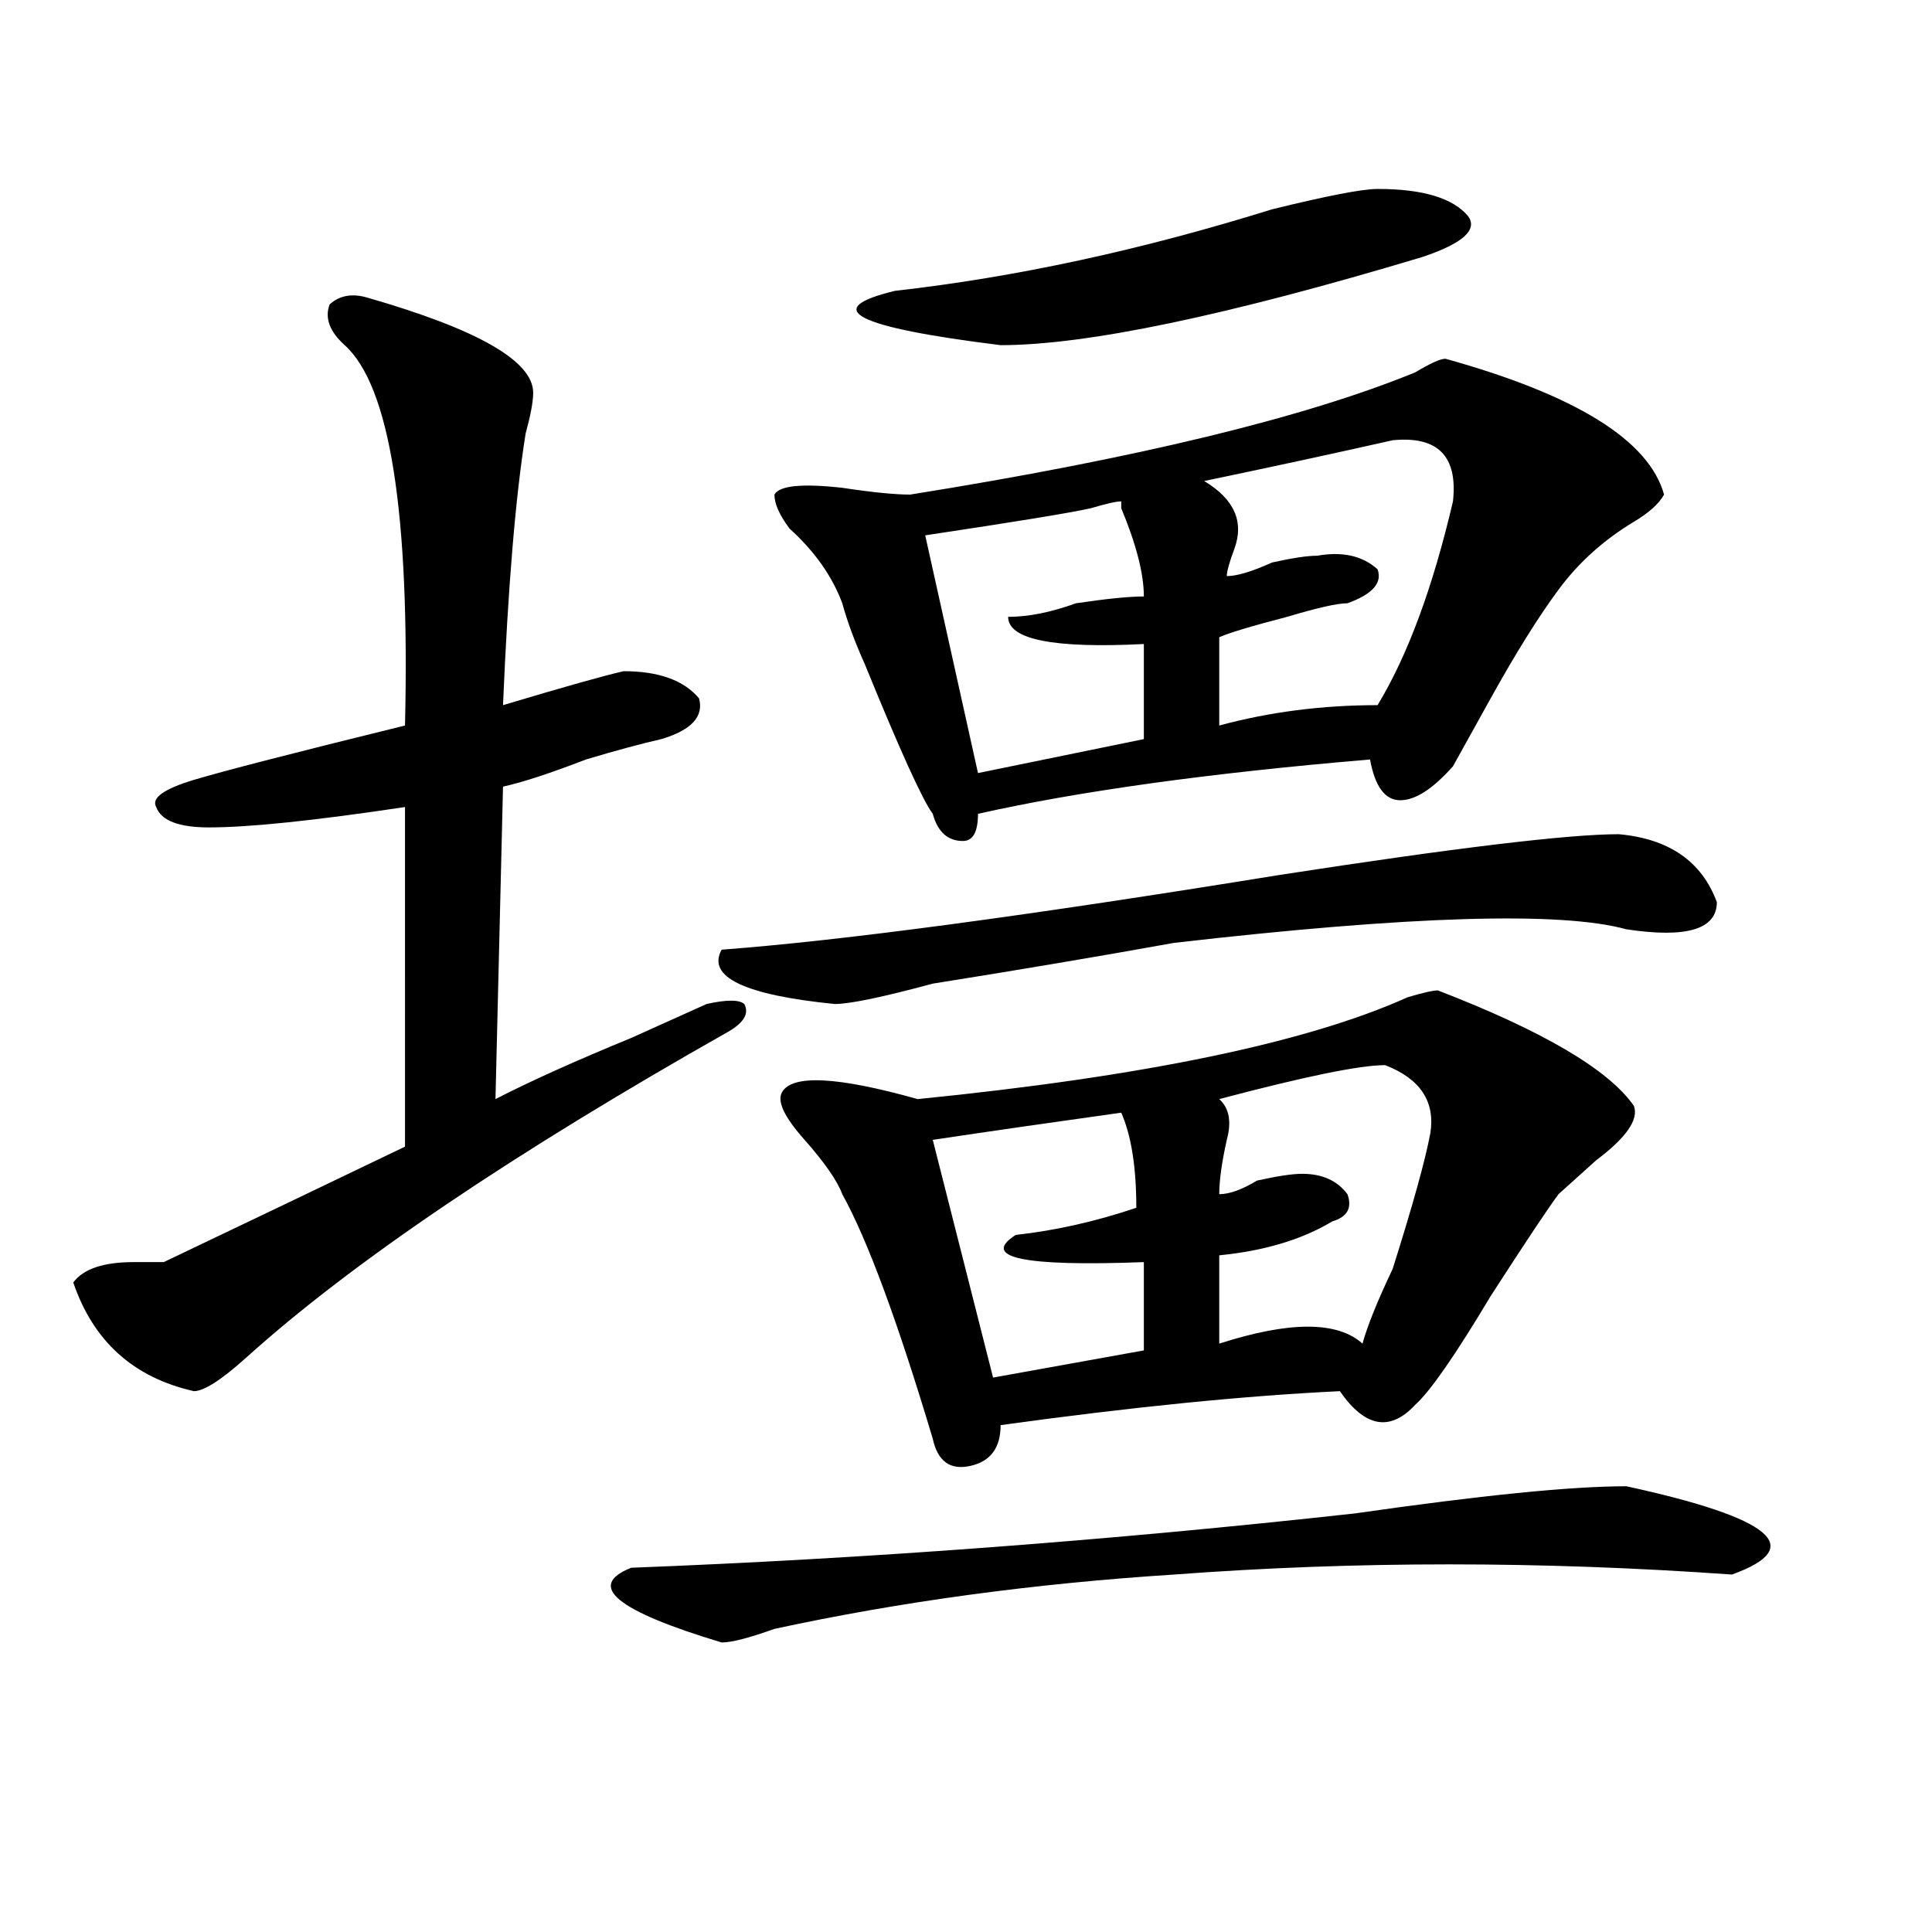 <?xml version="1.0" encoding="utf-8"?>
<!-- Generator: Adobe Illustrator 16.0.0, SVG Export Plug-In . SVG Version: 6.00 Build 0)  -->
<!DOCTYPE svg PUBLIC "-//W3C//DTD SVG 1.1//EN" "http://www.w3.org/Graphics/SVG/1.1/DTD/svg11.dtd">
<svg version="1.1" id="图层_1" xmlns="http://www.w3.org/2000/svg" xmlns:xlink="http://www.w3.org/1999/xlink" x="0px" y="0px"
	 width="1000px" height="1000px" viewBox="0 0 1000 1000" enable-background="new 0 0 1000 1000" xml:space="preserve">
<path d="M190.117,154.047c57.194,16.425,85.852,32.849,85.852,49.219c0,4.724-1.341,11.755-3.902,21.094
	c-5.243,32.849-9.146,79.706-11.707,140.625c31.219-9.338,52.011-15.216,62.438-17.578c18.17,0,31.219,4.725,39.023,14.063
	c2.561,9.394-3.902,16.425-19.512,21.094c-10.427,2.362-23.414,5.878-39.023,10.547c-18.231,7.031-32.56,11.756-42.926,14.063
	l-3.902,161.719c18.171-9.338,41.585-19.885,70.242-31.641c20.792-9.338,33.779-15.216,39.023-17.578
	c10.365-2.307,16.89-2.307,19.512,0c2.561,4.725,0,9.394-7.805,14.063c-111.888,63.281-195.117,119.531-249.75,168.75
	c-13.048,11.756-22.134,17.578-27.316,17.578c-31.219-7.031-52.071-25.763-62.438-56.25c5.183-7.031,15.609-10.547,31.219-10.547
	c7.805,0,12.987,0,15.609,0c44.206-21.094,85.852-40.979,124.875-59.766V417.719c-46.828,7.031-80.669,10.547-101.461,10.547
	c-15.609,0-24.755-3.516-27.316-10.547c-2.622-4.669,3.902-9.338,19.512-14.063c15.609-4.669,52.011-14.063,109.266-28.125
	c2.562-110.138-7.805-175.781-31.219-196.875c-7.805-7.031-10.427-14.063-7.805-21.094
	C175.788,152.894,182.313,151.739,190.117,154.047z M841.809,769.281c75.425,16.425,93.656,31.641,54.633,45.703
	c-98.9-7.031-195.117-7.031-288.773,0c-72.864,4.669-141.826,14.063-206.824,28.125c-13.049,4.669-22.134,7.031-27.316,7.031
	c-54.633-16.425-70.242-29.334-46.828-38.672c122.253-4.725,247.128-14.063,374.625-28.125
	C766.322,774.006,813.15,769.281,841.809,769.281z M837.906,431.781c25.975,2.362,42.926,14.063,50.73,35.156
	c0,14.063-15.609,18.787-46.828,14.063c-33.841-9.338-111.888-7.031-234.141,7.031c-39.023,7.031-80.669,14.063-124.875,21.094
	c-26.036,7.031-42.926,10.547-50.73,10.547c-46.828-4.669-66.34-14.063-58.535-28.125c62.438-4.669,158.654-17.578,288.773-38.672
	C753.335,438.813,811.87,431.781,837.906,431.781z M748.152,185.688c67.62,18.786,105.363,42.188,113.168,70.313
	c-2.622,4.724-7.805,9.394-15.609,14.063c-15.609,9.394-28.658,21.094-39.023,35.156c-10.427,14.063-22.134,32.85-35.121,56.25
	c-7.805,14.063-14.329,25.818-19.512,35.156c-10.427,11.756-19.512,17.578-27.316,17.578s-13.049-7.031-15.609-21.094
	c-83.291,7.031-150.911,16.425-202.922,28.125c0,9.394-2.622,14.063-7.805,14.063c-7.805,0-13.049-4.669-15.609-14.063
	c-5.244-7.031-16.951-32.794-35.121-77.344c-5.244-11.7-9.146-22.247-11.707-31.641c-5.244-14.063-14.329-26.916-27.316-38.672
	c-5.244-7.031-7.805-12.854-7.805-17.578c2.561-4.669,14.268-5.823,35.121-3.516c15.609,2.362,27.316,3.516,35.121,3.516
	c117.07-18.731,204.202-39.825,261.457-63.281C740.348,188.05,745.53,185.688,748.152,185.688z M744.25,512.641
	c54.633,21.094,88.412,41.034,101.461,59.766c2.561,7.031-3.902,16.425-19.512,28.125c-7.805,7.031-14.329,12.909-19.512,17.578
	c-5.244,7.031-16.951,24.609-35.121,52.734c-18.231,30.487-31.219,49.219-39.023,56.25c-13.049,14.063-26.036,11.756-39.023-7.031
	c-49.45,2.362-107.985,8.24-175.605,17.578c0,11.756-5.244,18.787-15.609,21.094c-10.427,2.362-16.951-2.307-19.512-14.063
	c-18.231-60.919-33.841-103.106-46.828-126.563c-2.622-7.031-9.146-16.369-19.512-28.125c-10.427-11.7-14.329-19.885-11.707-24.609
	c5.183-9.338,28.597-8.185,70.242,3.516c117.07-11.7,201.58-29.278,253.652-52.734C736.445,513.85,741.628,512.641,744.25,512.641z
	 M713.031,97.797c23.414,0,39.023,4.724,46.828,14.063c5.183,7.031-2.622,14.063-23.414,21.094
	c-101.461,30.487-174.325,45.703-218.531,45.703c-75.486-9.339-93.656-18.731-54.633-28.125
	c62.438-7.031,127.436-21.094,195.117-42.188C686.995,101.313,705.227,97.797,713.031,97.797z M564.742,263.031
	c-10.427,2.362-39.023,7.031-85.852,14.063l27.316,123.047l85.852-17.578v-49.219c-46.828,2.362-70.242-2.307-70.242-14.063
	c10.365,0,22.072-2.307,35.121-7.031c15.609-2.307,27.316-3.516,35.121-3.516c0-11.7-3.902-26.916-11.707-45.703v-3.516
	C577.729,259.516,572.547,260.724,564.742,263.031z M580.352,575.922c-33.841,4.725-66.34,9.394-97.559,14.063l31.219,123.047
	l78.047-14.063v-45.703c-62.438,2.362-84.571-2.307-66.34-14.063c20.792-2.307,41.584-7.031,62.438-14.063
	C588.156,604.047,585.534,587.678,580.352,575.922z M720.836,227.875c-31.219,7.031-63.779,14.063-97.559,21.094
	c15.609,9.394,20.792,21.094,15.609,35.156c-2.622,7.031-3.902,11.756-3.902,14.063c5.183,0,12.987-2.307,23.414-7.031
	c10.365-2.307,18.17-3.516,23.414-3.516c12.987-2.307,23.414,0,31.219,7.031c2.561,7.031-2.622,12.909-15.609,17.578
	c-5.244,0-15.609,2.362-31.219,7.031c-18.231,4.725-29.938,8.24-35.121,10.547v45.703c25.975-7.031,53.291-10.547,81.949-10.547
	c15.609-25.763,28.597-60.919,39.023-105.469C754.615,236.114,744.25,225.567,720.836,227.875z M716.934,551.313
	c-13.049,0-41.646,5.878-85.852,17.578c5.183,4.725,6.463,11.756,3.902,21.094c-2.622,11.756-3.902,21.094-3.902,28.125
	c5.183,0,11.707-2.307,19.512-7.031c10.365-2.307,18.17-3.516,23.414-3.516c10.365,0,18.17,3.516,23.414,10.547
	c2.561,7.031,0,11.756-7.805,14.063c-15.609,9.394-35.121,15.271-58.535,17.578v45.703c36.401-11.7,61.096-11.7,74.145,0
	c2.561-9.338,7.805-22.247,15.609-38.672c10.365-32.794,16.89-56.25,19.512-70.313C742.908,570.1,735.104,558.344,716.934,551.313z"
	/>
</svg>
